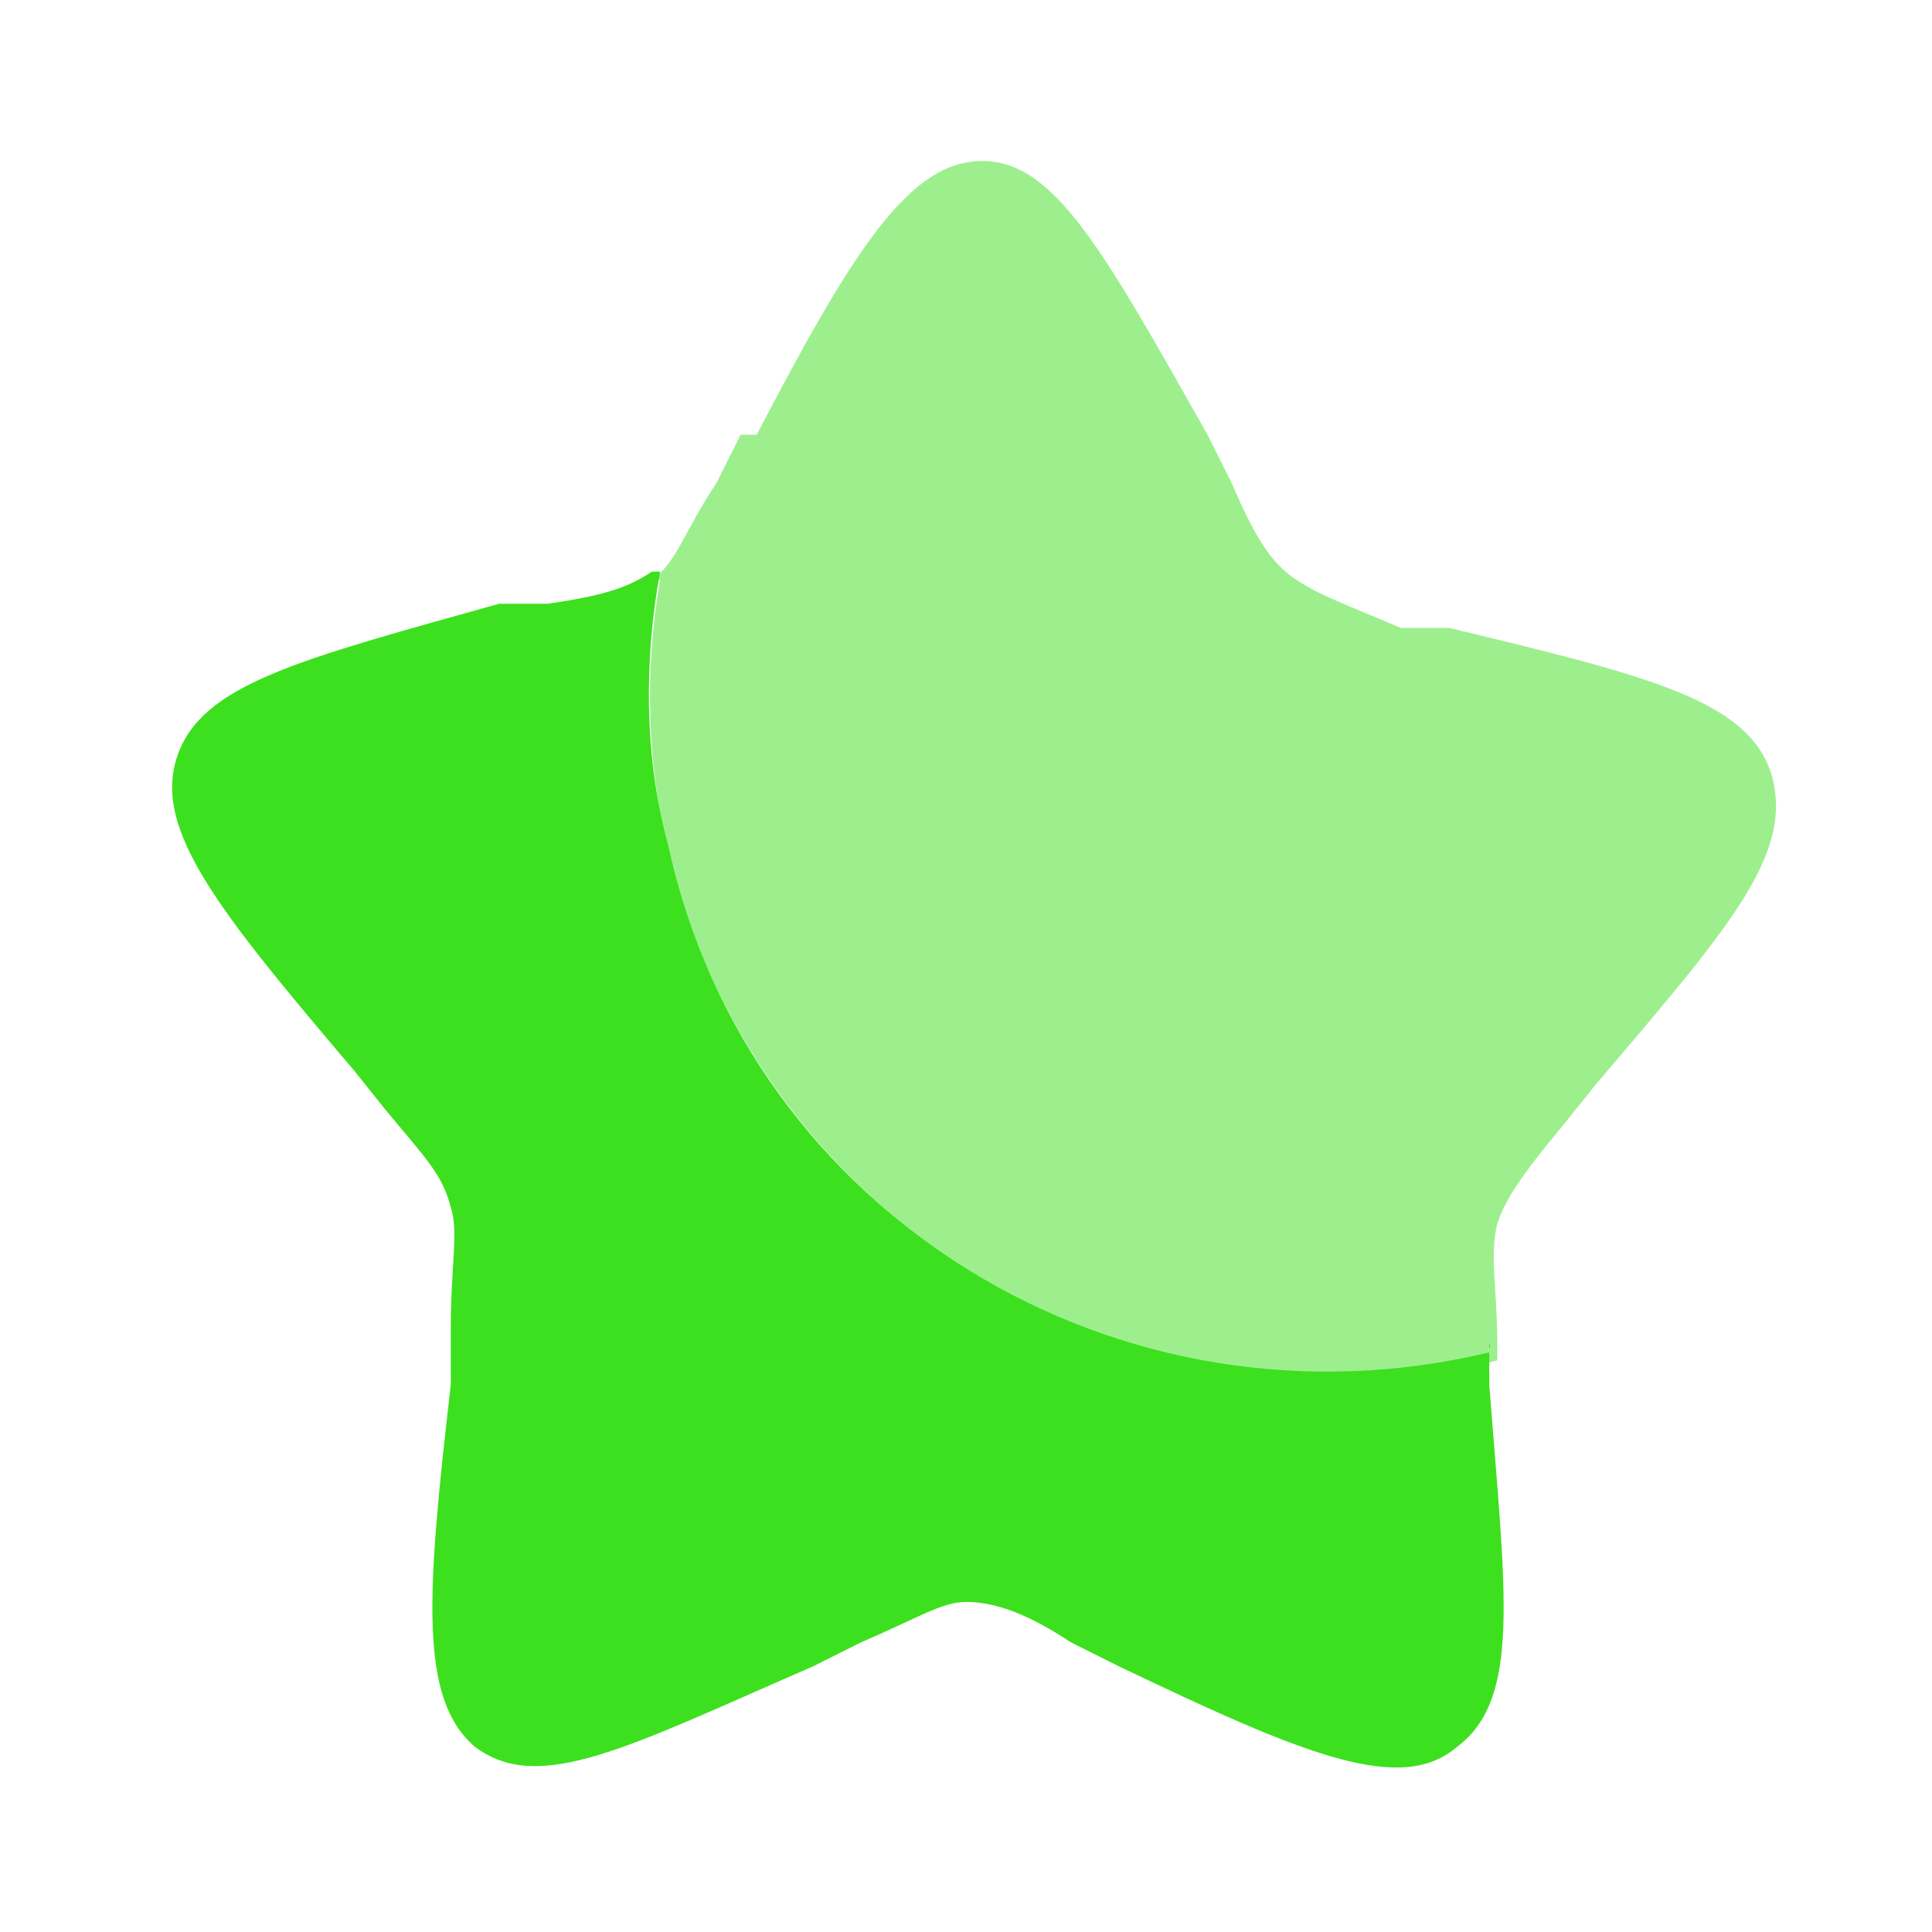 <svg xmlns="http://www.w3.org/2000/svg" viewBox="0 0 24 24"><defs><style>.cls-1{isolation:isolate;opacity:.5}.cls-1,.cls-2{fill:#3de01e}</style></defs><g id="Layer_1"><path d="M18.5 16.8c-4.6 1.1-9.2-1.7-10.2-6.3C8 9.4 8 8.2 8.2 7.1h-.1c-.3.2-.6.3-1.3.4h-.6c-2.5.7-3.7 1-4 1.9-.3.9.5 1.9 2.2 3.9l.4.5c.5.6.7.8.8 1.2.1.3 0 .7 0 1.5v.7c-.3 2.6-.4 3.9.3 4.5.8.6 1.9 0 4.2-1l.6-.3c.7-.3 1-.5 1.3-.5s.7.1 1.3.5l.6.3c2.3 1.1 3.5 1.6 4.2 1 .8-.6.6-1.9.4-4.5v-.5z" class="cls-2"/><path d="m9.2 5.4-.3.6c-.4.6-.5 1-.8 1.2h.1c-.8 4.6 2.3 9 7 9.8 1.1.2 2.3.2 3.4-.1v-.2c0-.7-.1-1.1 0-1.5.1-.3.3-.6.8-1.2l.4-.5c1.7-2 2.5-2.9 2.2-3.9-.3-.9-1.5-1.2-4-1.8h-.6c-.7-.3-1-.4-1.3-.6-.3-.2-.5-.5-.8-1.2l-.3-.6C13.7 3.1 13.1 2 12.2 2s-1.6 1.1-2.8 3.4z" class="cls-1"/><path d="M38.3 3.4c-.8-1-1.2-1.5-1.7-1.4-.5 0-.7.7-1.1 1.9v.3c-.2.3-.3.5-.4.6s-.3.2-.6.3h-.3c-1.2.6-1.8.8-1.8 1.3s.4.9 1.4 1.7l.3.2c.3.2.4.3.5.5 0 .2 0 .3.1.7v.3c.1 1.3.2 1.9.6 2.1.4.2 1-.1 2-.8l.3-.2c.3-.2.5-.3.6-.3.2 0 .4 0 .7.1h.3c1.2.4 1.9.6 2.2.2.3-.3.2-1-.2-2.2v-.3c-.2-.4-.2-.5-.2-.7 0-.2.1-.3.3-.6l.2-.3c.7-1.1 1-1.6.8-2-.2-.4-.9-.5-2.1-.5h-.3c-.4 0-.5 0-.7-.1-.2 0-.3-.2-.5-.5l-.2-.3z" class="cls-2"/><path d="M34.2-2c1.1-1.3 1.6-2 2.3-1.9.6.1.9.9 1.5 2.5l.2.4c.2.4.3.7.4.8.2.2.4.3.8.4l.4.2c1.6.6 2.4.9 2.5 1.6 0 .6-.6 1.2-1.9 2.2l-.3.3c-.4.3-.6.5-.7.7-.1.2-.1.4-.2.9v.4C39 8.2 39 9 38.4 9.3c-.6.3-1.3-.2-2.7-1.1l-.4-.2c-.4-.3-.6-.4-.8-.4-.2 0-.5 0-.9.1h-.4c-1.7.5-2.5.8-2.9.3-.4-.5-.2-1.3.2-2.9v-.4c.2-.5.3-.7.3-.9 0-.2-.2-.4-.4-.8l-.2-.4c-.9-1.4-1.3-2.1-1-2.7.3-.6 1.1-.6 2.8-.7h.4c.5 0 .7 0 .9-.2.2-.1.4-.3.7-.7l.3-.3z" class="cls-1"/></g></svg>